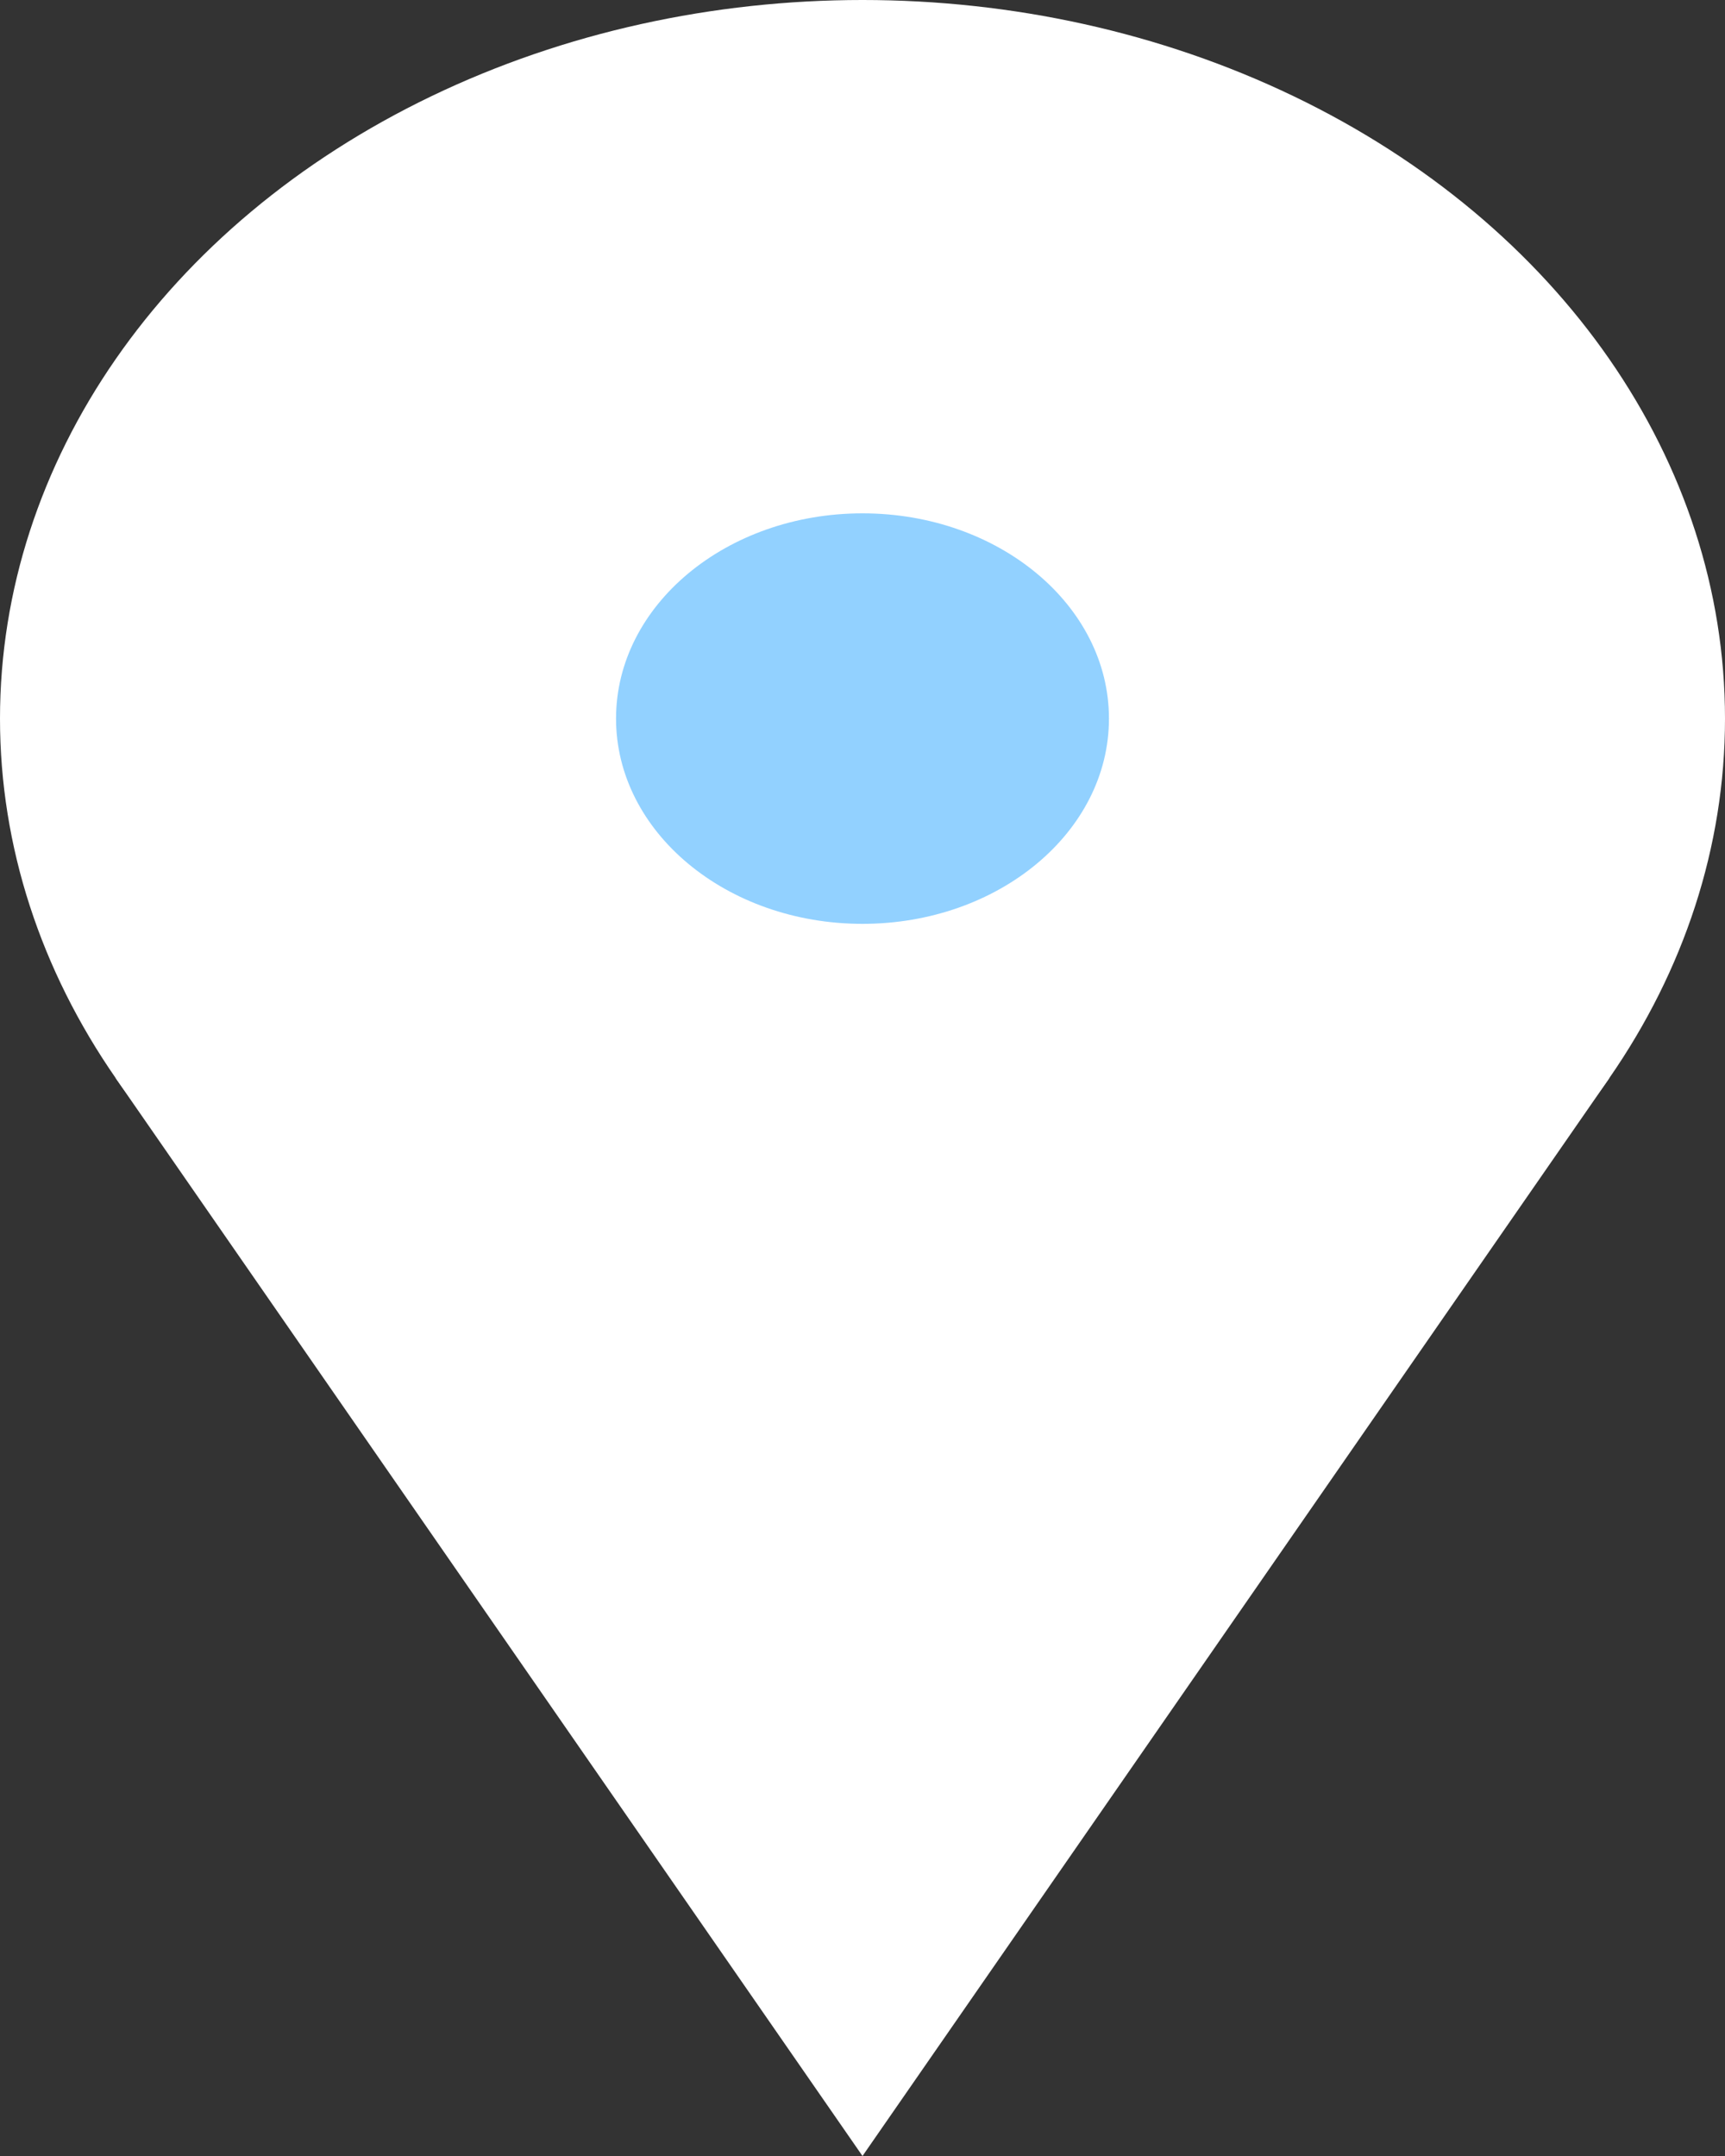 <svg width="8" height="10" viewBox="0 0 8 10" fill="none" xmlns="http://www.w3.org/2000/svg">
<rect x="0" y="0" width="8" height="10" fill="#333333" stroke="none"/>
<ellipse cx="4" cy="3.333" rx="4" ry="3.333" fill="white"/>
<path d="M4 10L0.536 5L7.464 5L4 10Z" fill="white"/>
<ellipse cx="4" cy="3.333" rx="1.143" ry="0.952" fill="#26A4FF" fill-opacity="0.5"/>
</svg>
